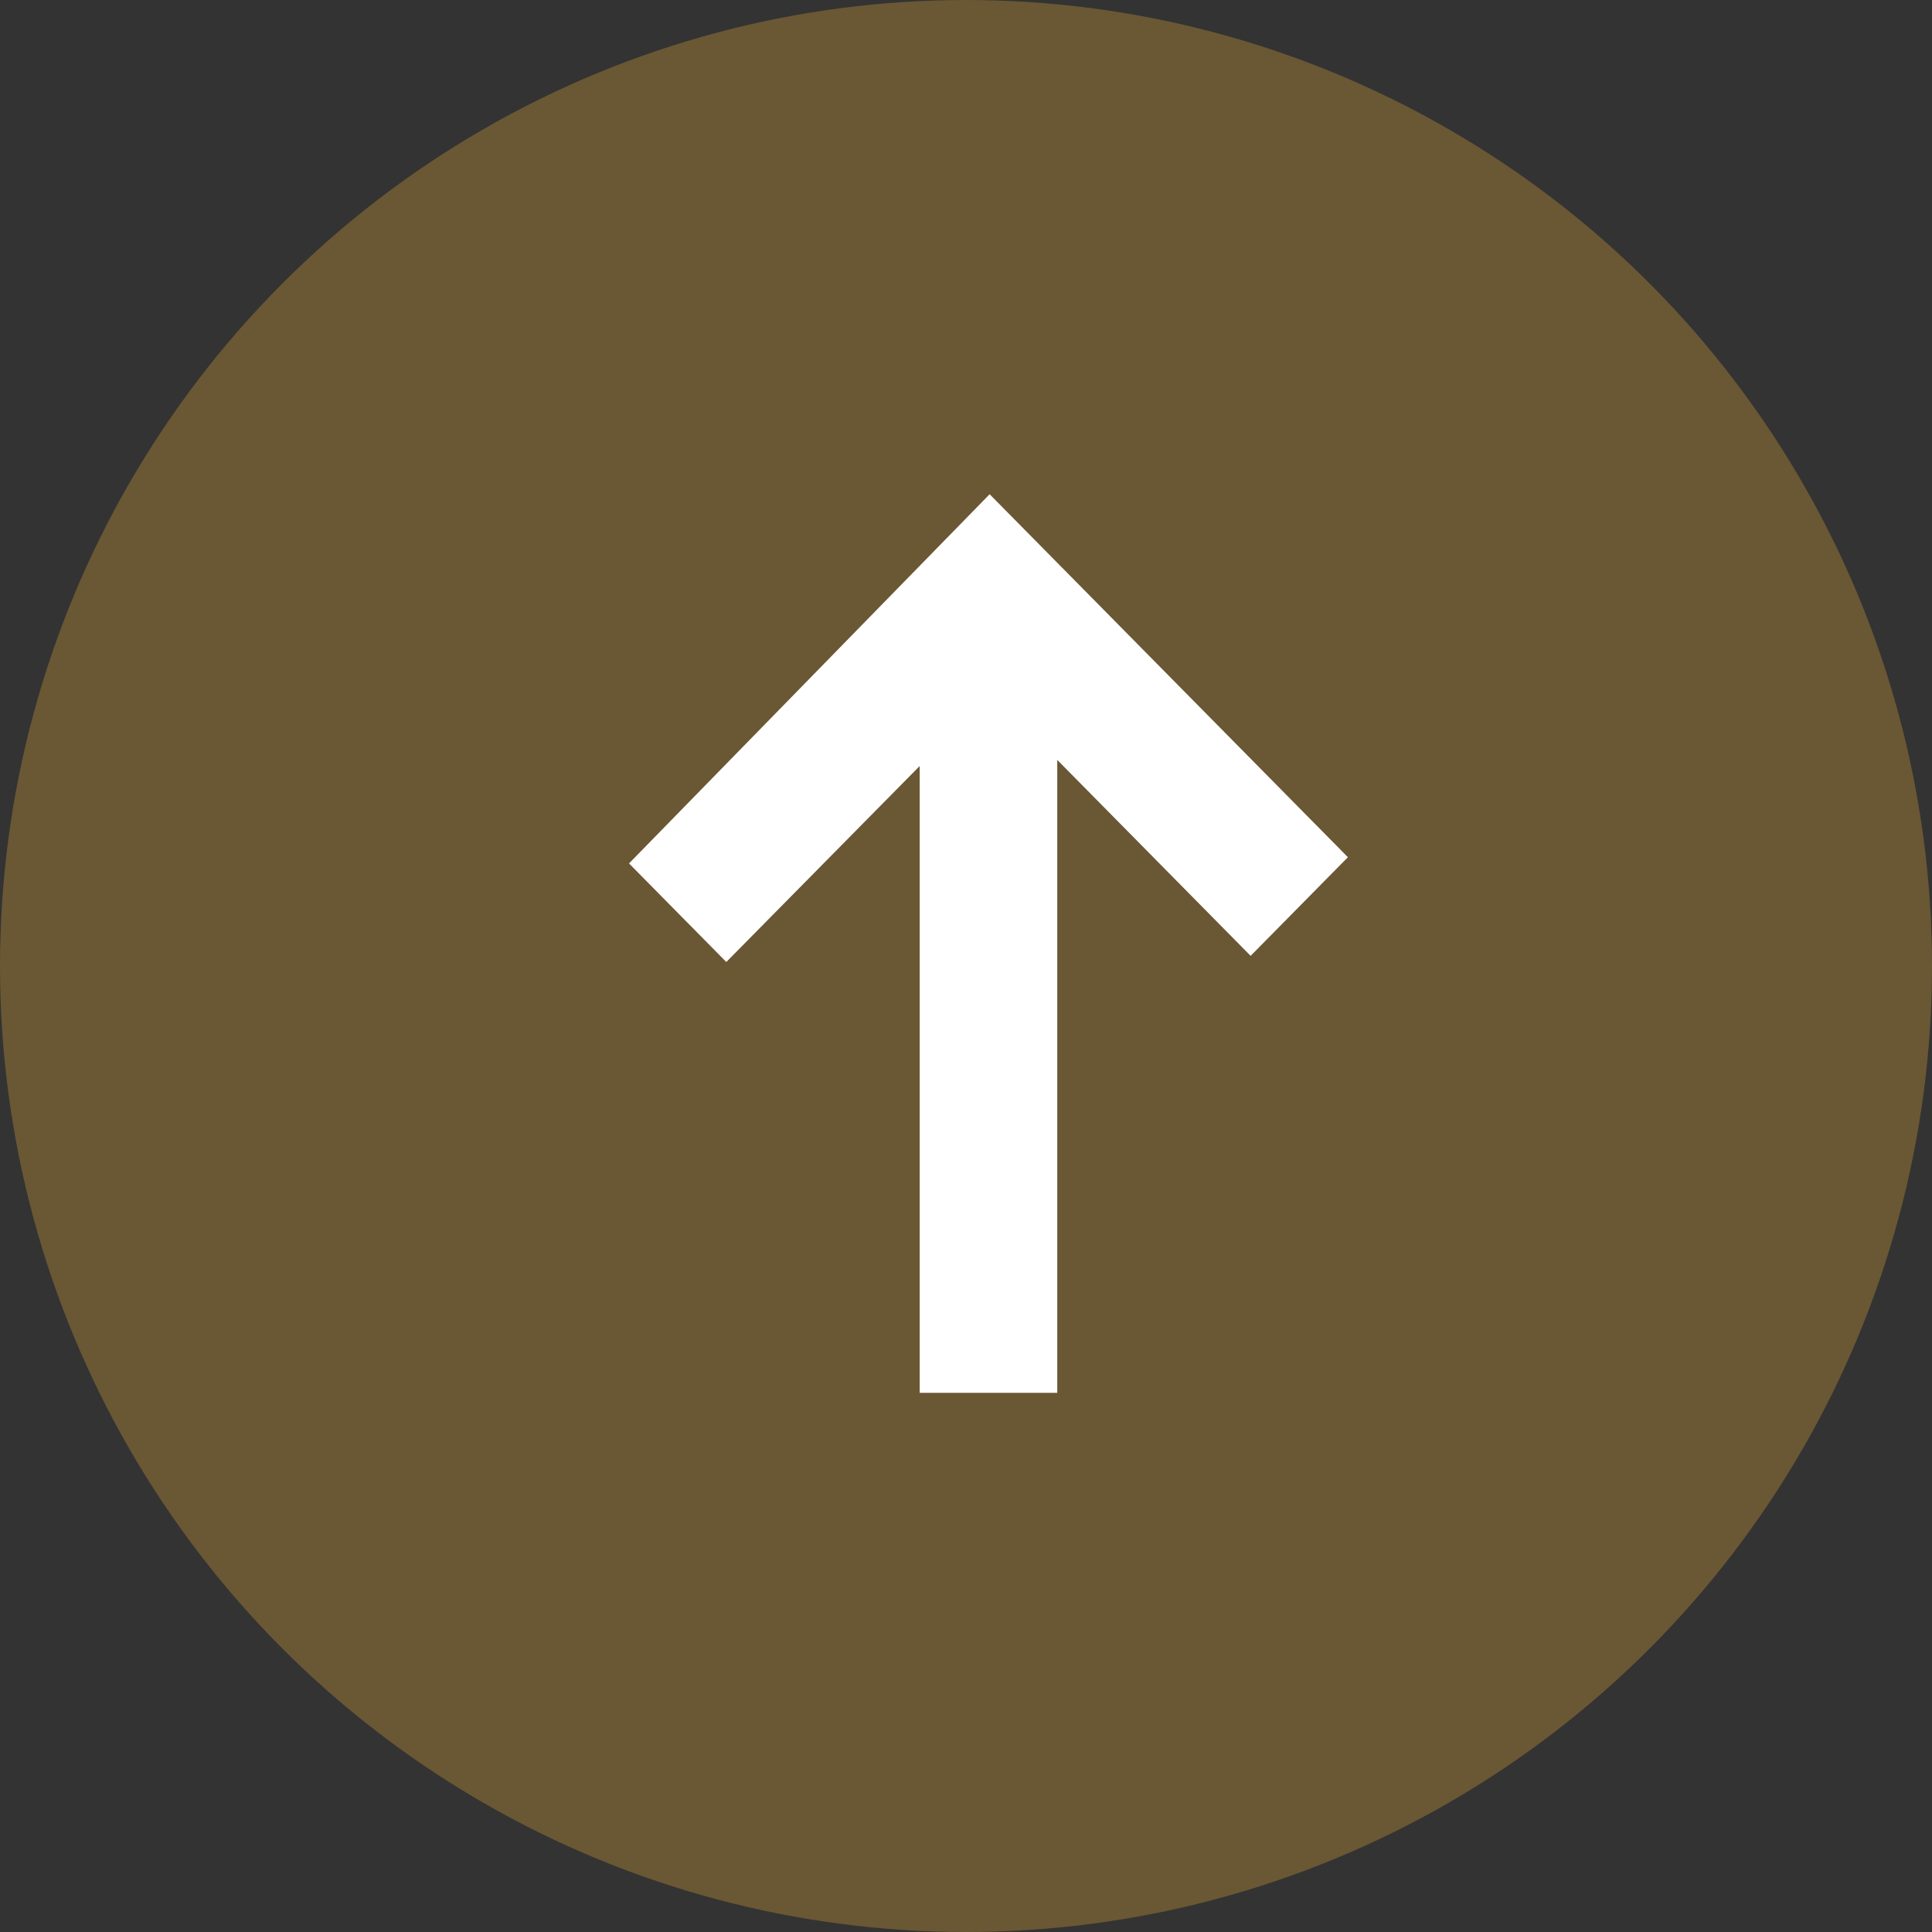 <svg width="43" height="43" viewBox="0 0 43 43" fill="none" xmlns="http://www.w3.org/2000/svg">
<rect x="0" y="0" width="43" height="43" fill="#333333" stroke="none"/>
<circle cx="21.5" cy="21.5" r="21.5" fill="#6A5734"/>
<path fill-rule="evenodd" clip-rule="evenodd" d="M27.835 21.274L23.531 16.913L23.531 31L20.469 31L20.469 17.049L16.165 21.411L14 19.217L22.026 11L30 19.079L27.835 21.274Z" fill="white"/>
</svg>
